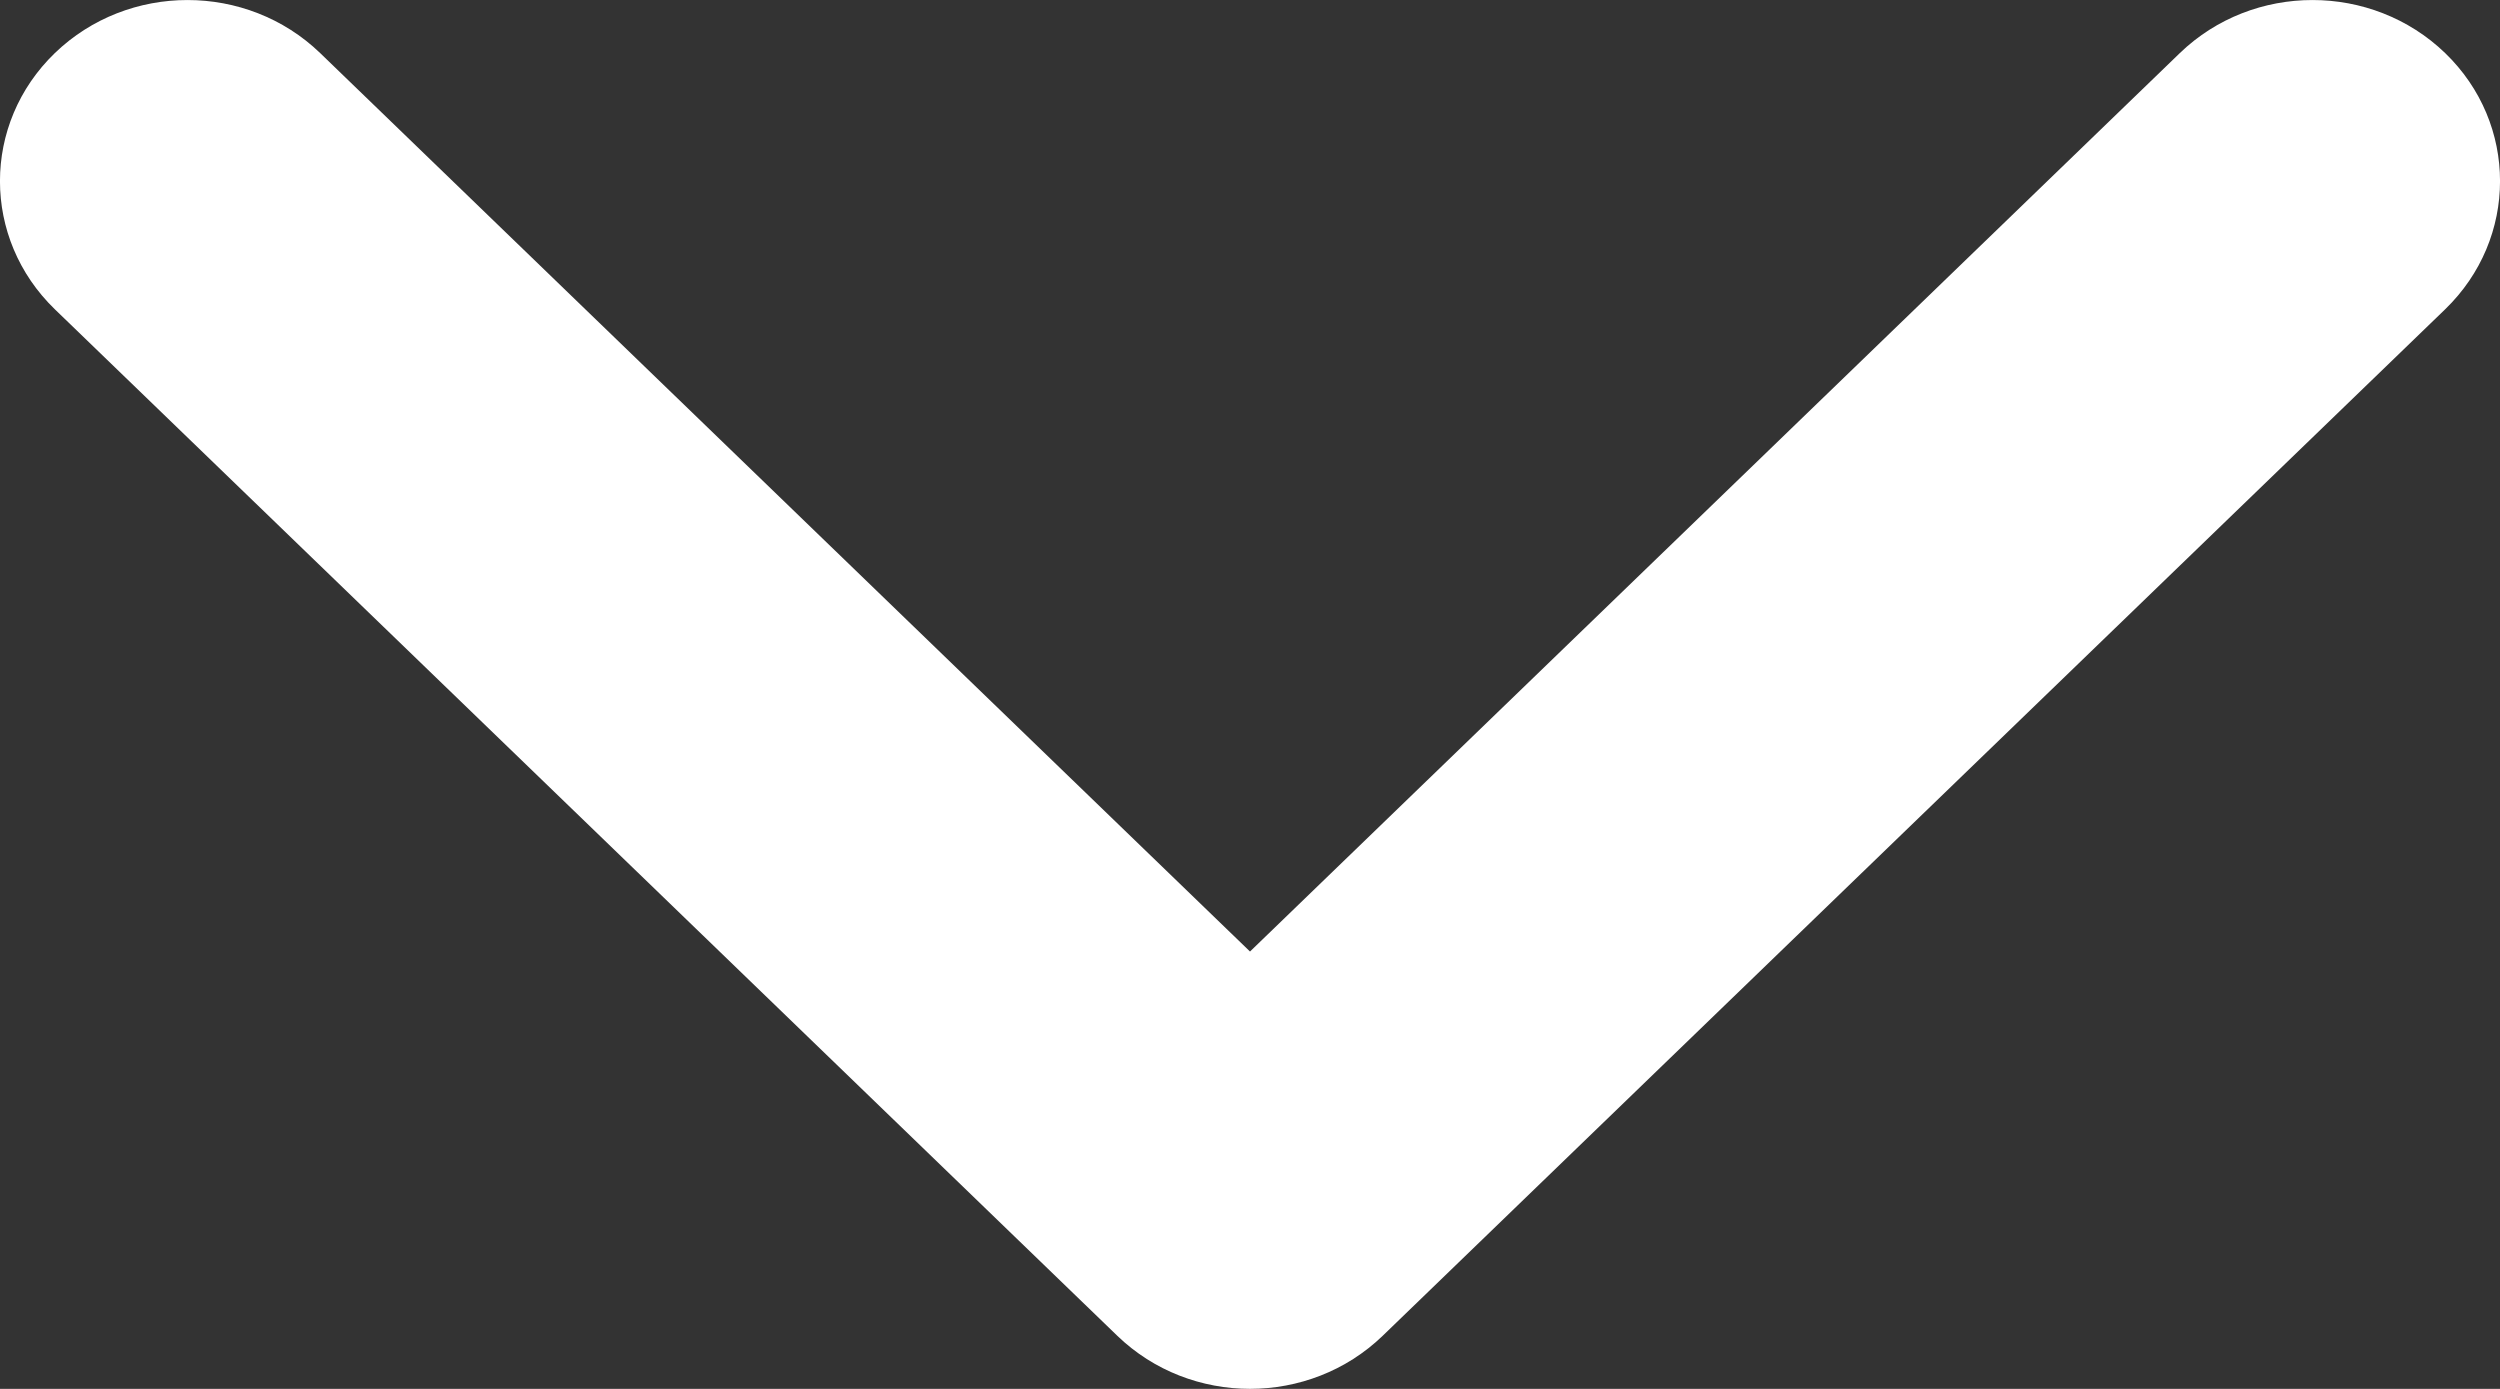 <svg width="18" height="10" viewBox="0 0 18 10" fill="none" xmlns="http://www.w3.org/2000/svg">
<rect x="0" y="0" width="18" height="10" fill="#333333" stroke="none"/>
<path fill-rule="evenodd" clip-rule="evenodd" d="M0.395 0.382C0.923 -0.127 1.777 -0.127 2.305 0.382L9 6.851L15.695 0.382C16.223 -0.127 17.077 -0.127 17.605 0.382C18.132 0.891 18.132 1.717 17.605 2.227L9.955 9.618C9.427 10.127 8.573 10.127 8.045 9.618L0.395 2.227C-0.132 1.717 -0.132 0.891 0.395 0.382Z" fill="white"/>
</svg>
